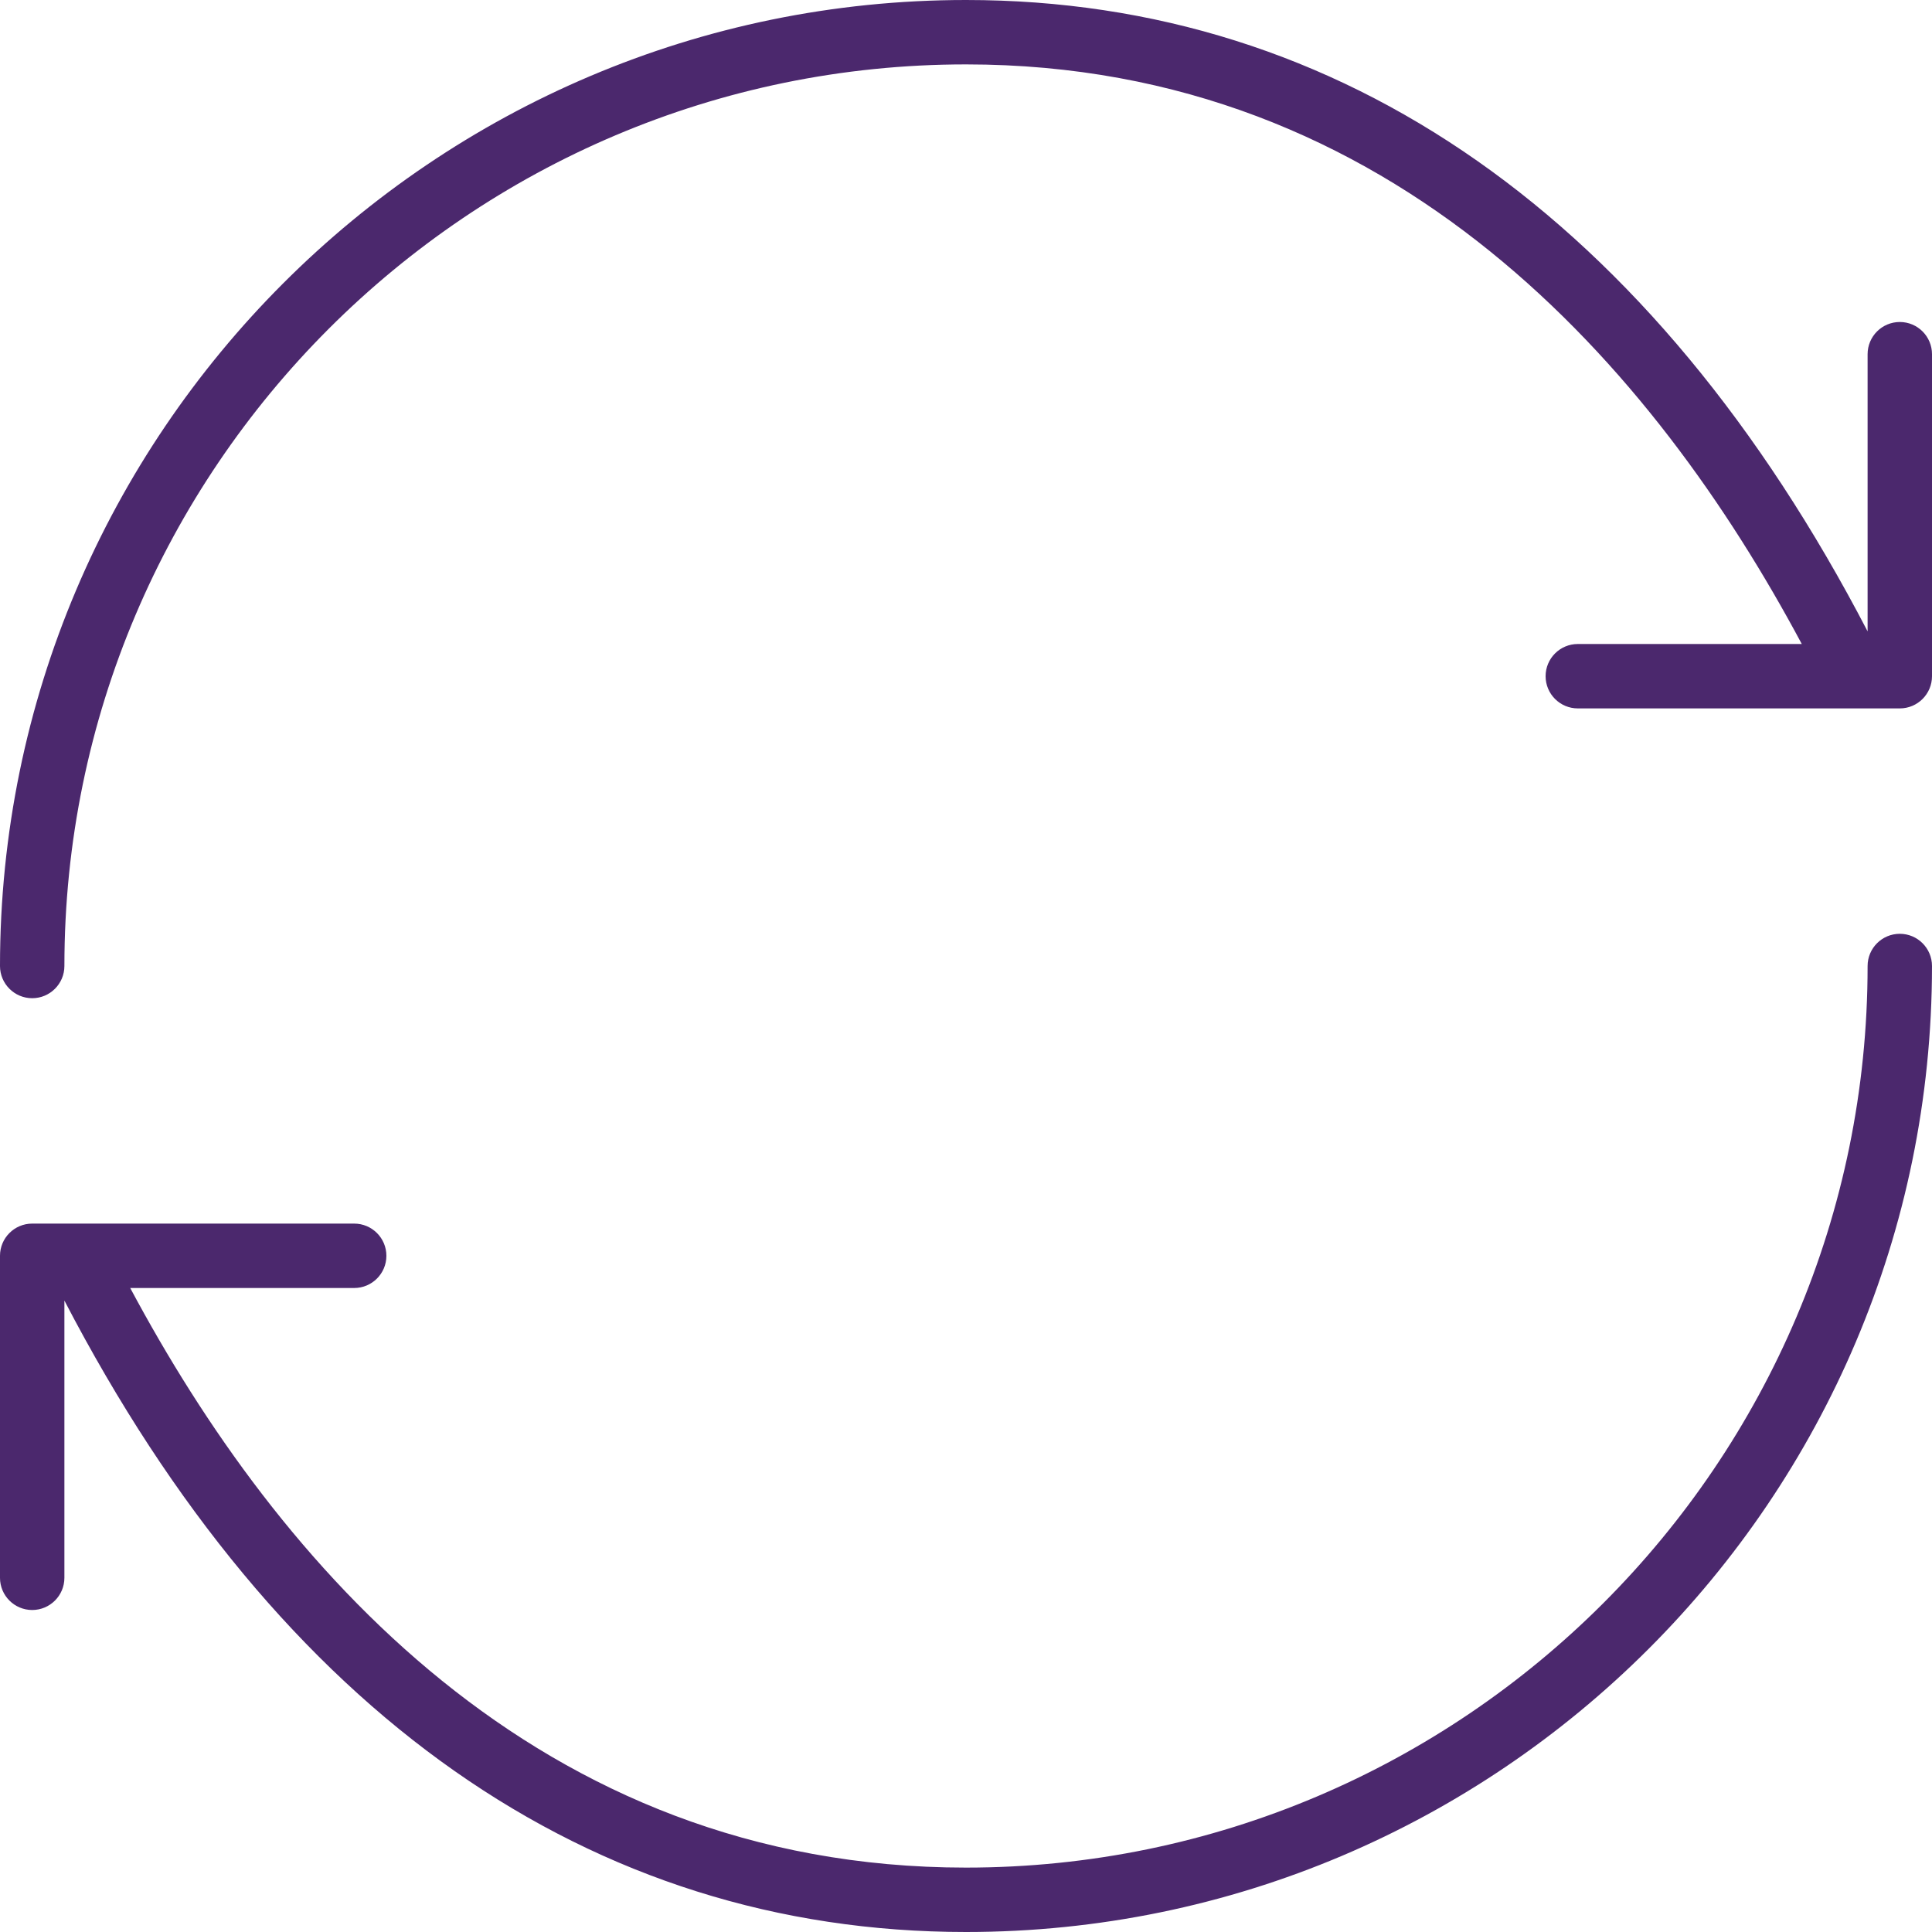 <?xml version="1.0" encoding="UTF-8"?><svg version="1.1" viewBox="0 0 30 30" xmlns="http://www.w3.org/2000/svg" xmlns:xlink="http://www.w3.org/1999/xlink"><!--Generated by IJSVG (https://github.com/iconjar/IJSVG)--><path d="M29.5,14.5c-0.276,0 -0.5,0.224 -0.5,0.5c0,7.72 -6.28,14 -14,14c-6.667,0 -10.698,-4.733 -12.978,-9h3.478c0.276,0 0.5,-0.224 0.5,-0.5c0,-0.276 -0.224,-0.5 -0.5,-0.5h-5c-0.276,0 -0.5,0.224 -0.5,0.5v5c0,0.276 0.224,0.5 0.5,0.5c0.276,0 0.5,-0.224 0.5,-0.5v-4.305c3.334,6.412 8.163,9.805 14,9.805c8.271,0 15,-6.729 15,-15c0,-0.276 -0.224,-0.5 -0.5,-0.5Zm0,-9.5c-0.276,0 -0.5,0.224 -0.5,0.5v4.304c-3.334,-6.411 -8.163,-9.804 -14,-9.804c-8.271,0 -15,6.729 -15,15c0,0.276 0.224,0.5 0.5,0.5c0.276,0 0.5,-0.224 0.5,-0.5c0,-7.72 6.28,-14 14,-14c6.667,0 10.698,4.733 12.978,9h-3.478c-0.276,0 -0.5,0.224 -0.5,0.5c0,0.276 0.224,0.5 0.5,0.5h5c0.276,0 0.5,-0.224 0.5,-0.5v-5c0,-0.276 -0.224,-0.5 -0.5,-0.5Z" fill="#4B286D"></path></svg>